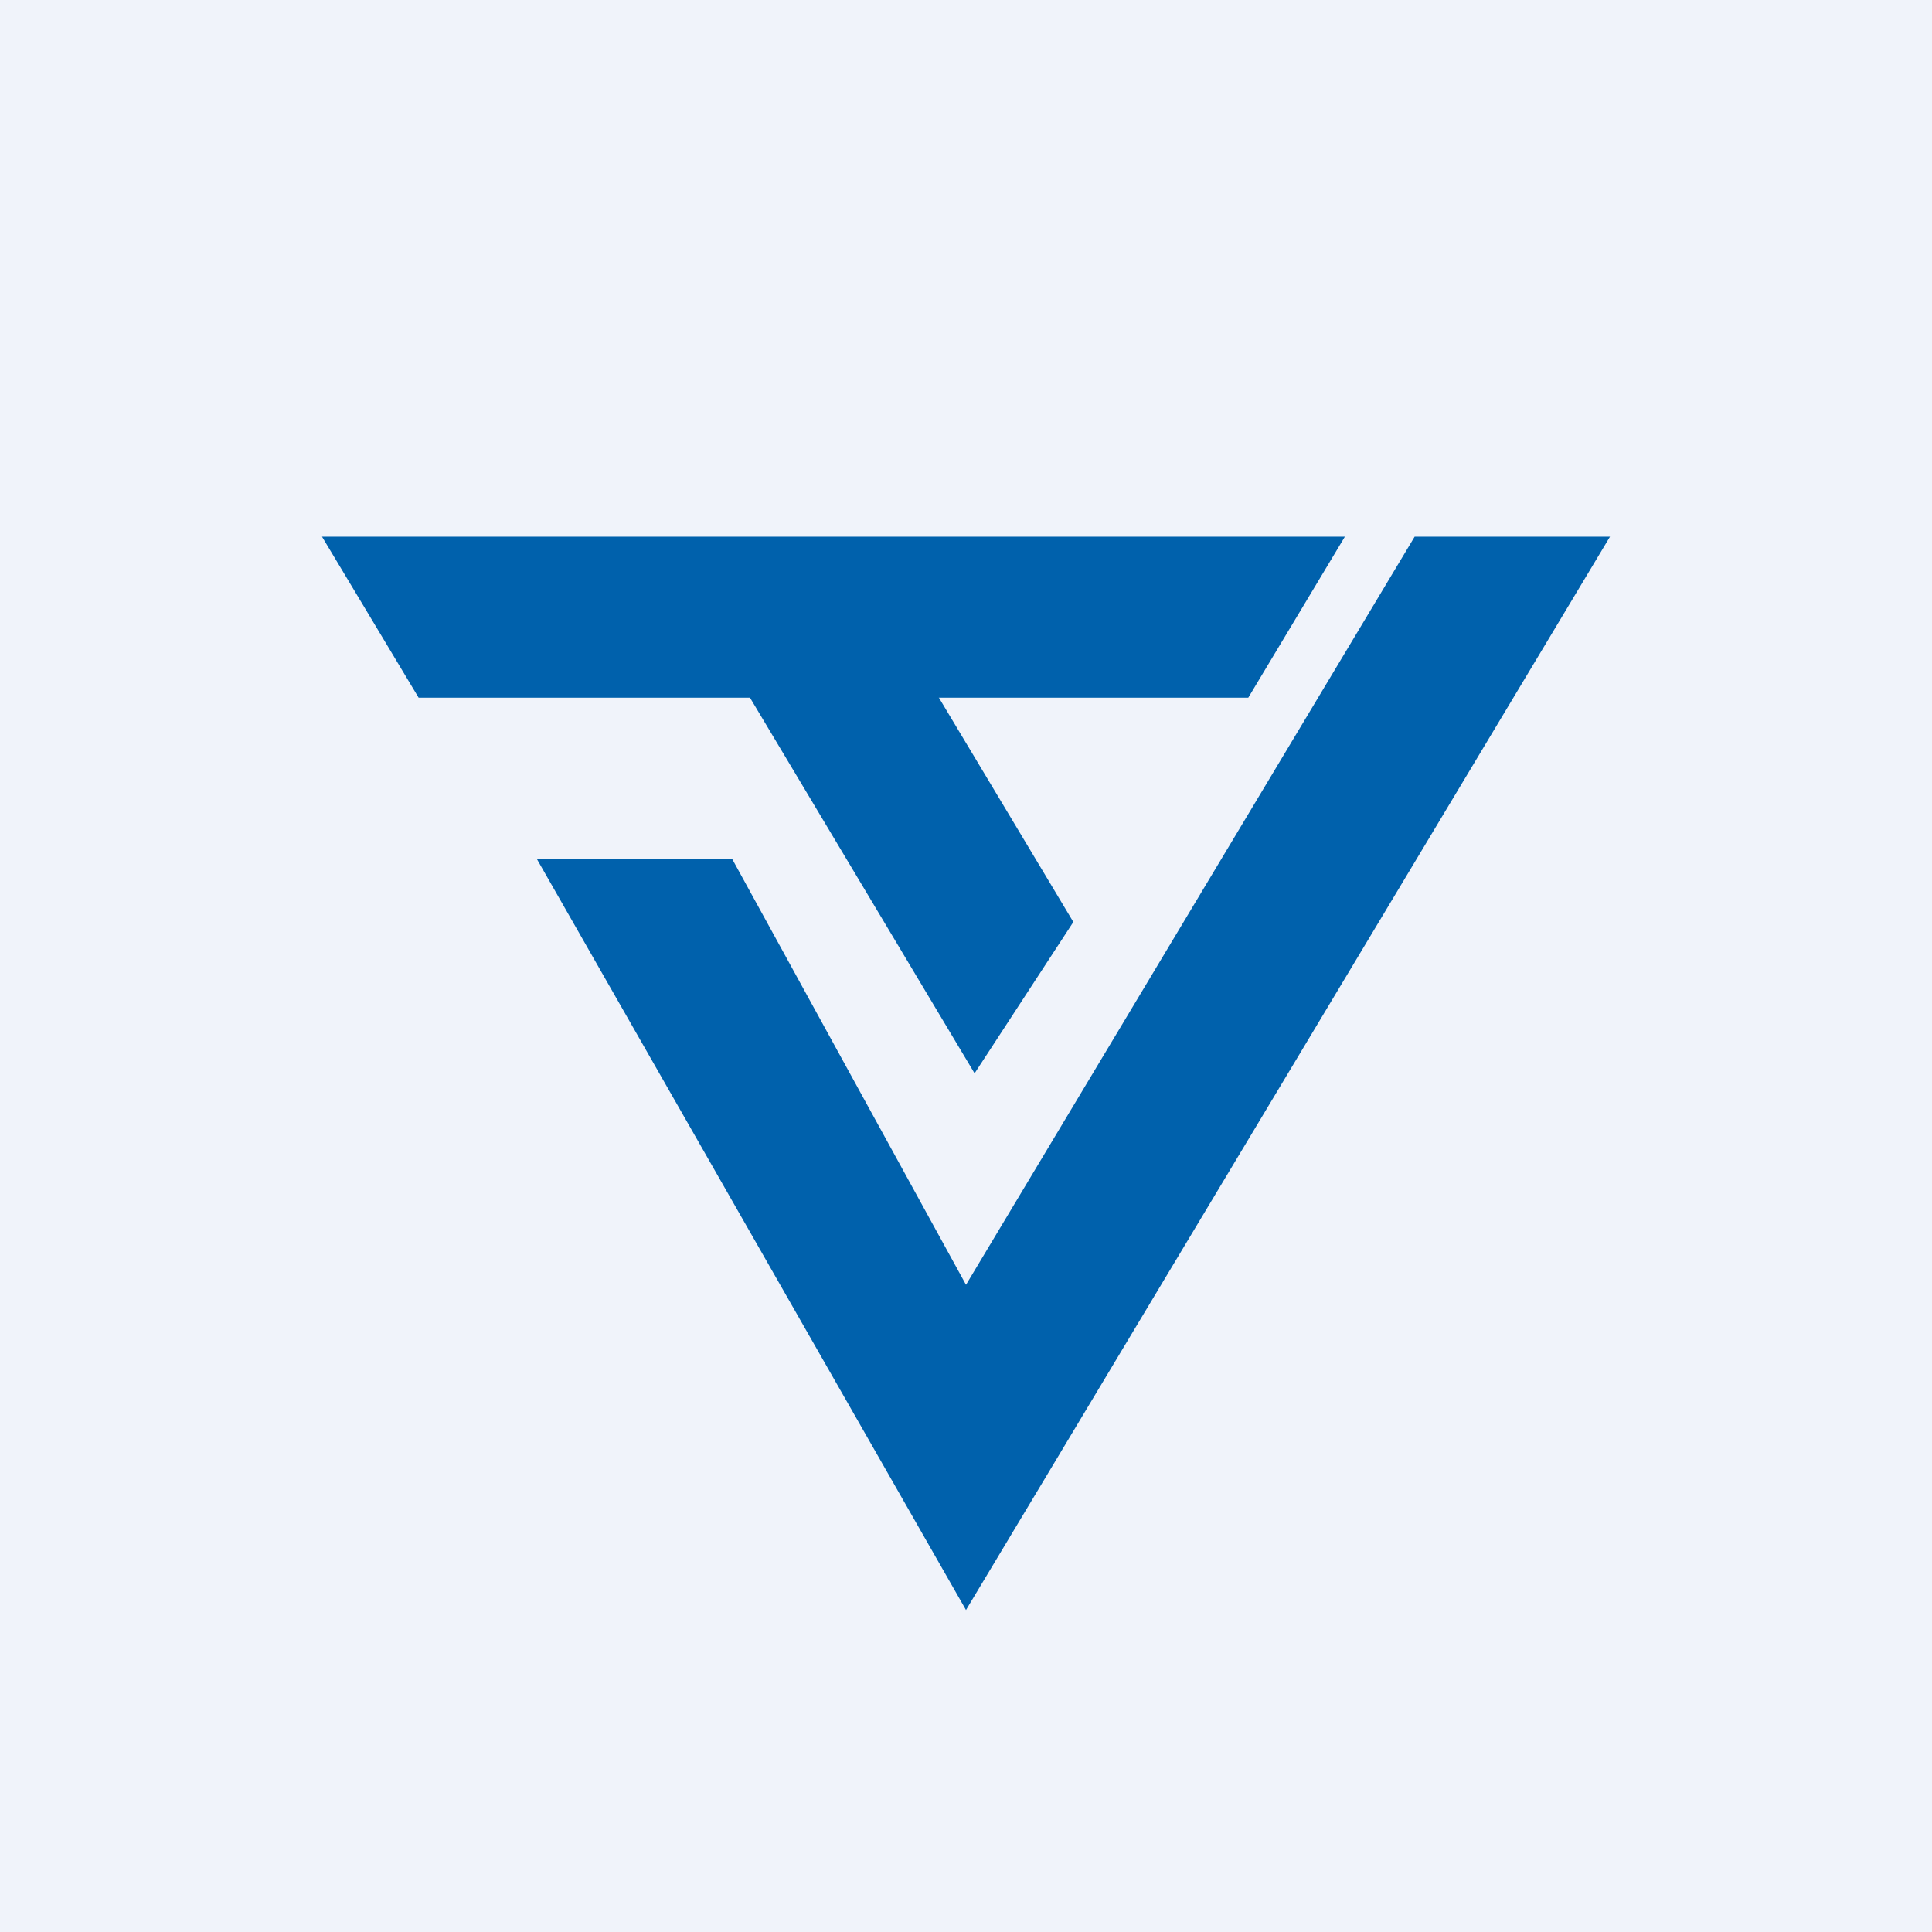 <!-- by TradingView --><svg width="18" height="18" viewBox="0 0 18 18" xmlns="http://www.w3.org/2000/svg"><path fill="#F0F3FA" d="M0 0h18v18H0z"/><path d="M9 15 5 8h1.82L9 11.97 13.18 5H15L9 15Z" fill="#0061AC"/><path d="M9.08 10 6.82 6.22l1.43-.55L10 8.59 9.08 10Z" fill="#0061AC"/><path d="m12.53 5-.9 1.5H3.9L3 5h9.53Z" fill="#0061AC"/></svg>